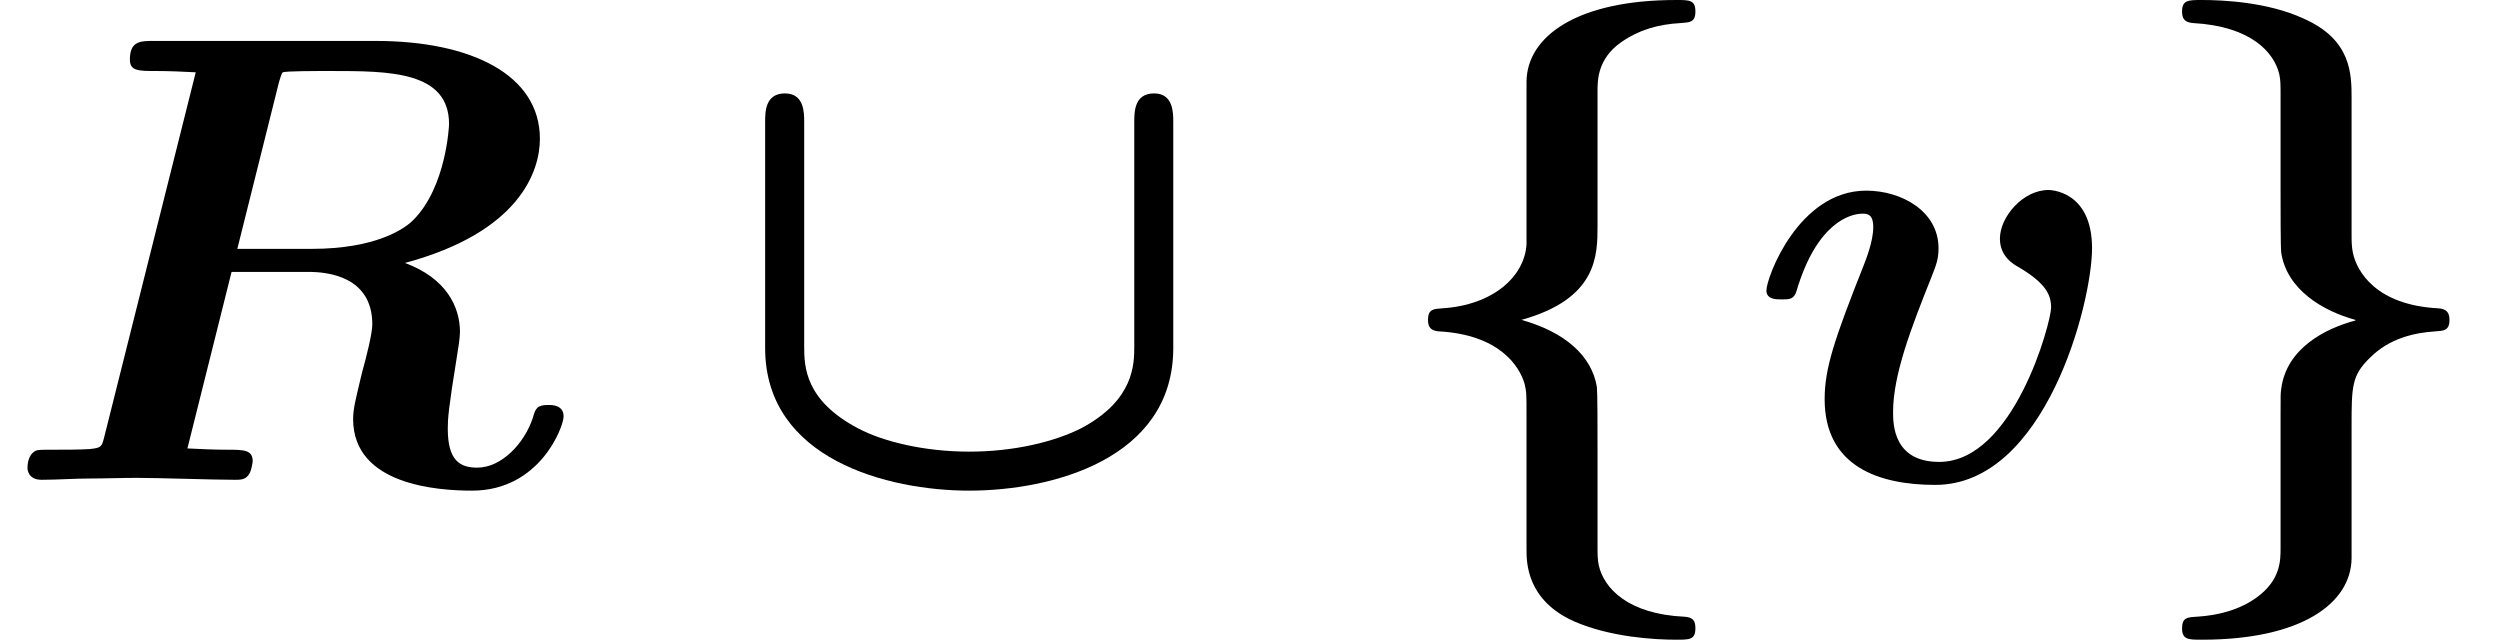 <?xml version='1.0' encoding='UTF-8'?>
<!-- This file was generated by dvisvgm 2.6.3 -->
<svg version='1.1' xmlns='http://www.w3.org/2000/svg' xmlns:xlink='http://www.w3.org/1999/xlink' width='42.633pt' height='10.909pt' viewBox='70.735 60.56 42.633 10.909'>
<defs>
<path id='g0-91' d='M6.993 -2.28C6.993 -1.975 6.993 -1.364 6.098 -0.884C5.629 -0.644 4.931 -0.48 4.178 -0.48C3.404 -0.48 2.705 -0.655 2.291 -0.873C1.375 -1.353 1.364 -1.931 1.364 -2.28V-6.098C1.364 -6.262 1.364 -6.589 1.036 -6.589C0.698 -6.589 0.698 -6.273 0.698 -6.098V-2.247C0.698 -0.349 2.793 0.185 4.178 0.185C5.575 0.185 7.658 -0.349 7.658 -2.247V-6.098C7.658 -6.262 7.658 -6.589 7.331 -6.589C6.993 -6.589 6.993 -6.273 6.993 -6.098V-2.28Z'/>
<path id='g0-102' d='M2.531 -4.015C2.498 -3.469 1.964 -2.978 1.091 -2.924C0.949 -2.913 0.851 -2.913 0.851 -2.727C0.851 -2.596 0.905 -2.542 1.036 -2.531C2.062 -2.476 2.411 -1.942 2.498 -1.636C2.531 -1.505 2.531 -1.451 2.531 -1.102V1.189C2.531 1.407 2.531 2.062 3.36 2.422C3.971 2.684 4.713 2.727 5.084 2.727C5.313 2.727 5.411 2.727 5.411 2.531C5.411 2.4 5.367 2.345 5.225 2.335C4.255 2.291 3.851 1.844 3.764 1.462C3.742 1.364 3.742 1.265 3.742 1.124V-0.513C3.742 -0.873 3.742 -1.473 3.731 -1.582C3.644 -2.116 3.185 -2.52 2.444 -2.727C3.742 -3.087 3.742 -3.829 3.742 -4.331V-6.622C3.742 -6.818 3.742 -7.178 4.145 -7.462C4.44 -7.669 4.767 -7.767 5.16 -7.789C5.313 -7.8 5.411 -7.8 5.411 -7.985C5.411 -8.182 5.313 -8.182 5.084 -8.182C3.371 -8.182 2.542 -7.549 2.531 -6.796V-4.015Z'/>
<path id='g0-103' d='M2.531 -4.942C2.531 -4.582 2.531 -3.982 2.542 -3.873C2.64 -3.24 3.251 -2.88 3.807 -2.727V-2.716C3.305 -2.585 2.629 -2.247 2.542 -1.549C2.531 -1.473 2.531 -1.451 2.531 -1.124V1.167C2.531 1.375 2.531 1.702 2.138 1.996C1.844 2.215 1.473 2.313 1.102 2.335C0.949 2.345 0.851 2.345 0.851 2.531C0.851 2.727 0.96 2.727 1.189 2.727C2.891 2.727 3.731 2.105 3.742 1.342V-0.895C3.742 -1.593 3.742 -1.778 4.058 -2.084C4.385 -2.411 4.811 -2.509 5.171 -2.531C5.313 -2.542 5.411 -2.542 5.411 -2.727C5.411 -2.858 5.356 -2.913 5.225 -2.924C4.156 -2.978 3.829 -3.556 3.764 -3.873C3.742 -3.982 3.742 -4.069 3.742 -4.211V-6.502C3.742 -6.916 3.742 -7.505 2.924 -7.865C2.313 -8.149 1.538 -8.182 1.189 -8.182C0.96 -8.182 0.851 -8.182 0.851 -7.985C0.851 -7.865 0.895 -7.8 1.036 -7.789C2.029 -7.735 2.422 -7.287 2.509 -6.916C2.531 -6.818 2.531 -6.72 2.531 -6.578V-4.942Z'/>
<path id='g1-82' d='M4.756 -6.775C4.8 -6.927 4.811 -6.938 4.822 -6.949C4.887 -6.971 5.367 -6.971 5.64 -6.971C6.633 -6.971 7.658 -6.971 7.658 -6.065C7.658 -6.055 7.615 -4.996 7.047 -4.429C6.895 -4.276 6.404 -3.938 5.313 -3.938H4.047L4.756 -6.775ZM6.905 -3.698C8.858 -4.222 9.207 -5.258 9.207 -5.815C9.207 -6.905 8.04 -7.484 6.404 -7.484H2.618C2.4 -7.484 2.215 -7.484 2.215 -7.167C2.215 -6.971 2.356 -6.971 2.673 -6.971C2.902 -6.971 3.109 -6.96 3.338 -6.949L1.778 -0.731C1.735 -0.556 1.724 -0.545 1.527 -0.524C1.342 -0.513 1.124 -0.513 0.949 -0.513C0.665 -0.513 0.644 -0.513 0.6 -0.491C0.469 -0.415 0.469 -0.24 0.469 -0.196C0.469 -0.175 0.48 0 0.709 0C0.982 0 1.265 -0.022 1.538 -0.022C1.8 -0.022 2.073 -0.033 2.335 -0.033C2.705 -0.033 3.633 0 4.004 0C4.091 0 4.178 0 4.233 -0.076C4.287 -0.131 4.309 -0.305 4.309 -0.316C4.309 -0.513 4.156 -0.513 3.862 -0.513C3.633 -0.513 3.425 -0.524 3.196 -0.535L3.949 -3.545H5.269C5.585 -3.545 6.349 -3.469 6.349 -2.651C6.349 -2.498 6.251 -2.105 6.175 -1.833C6.065 -1.375 6.022 -1.211 6.022 -1.036C6.022 0.098 7.484 0.185 8.051 0.185C9.207 0.185 9.611 -0.905 9.611 -1.08C9.611 -1.276 9.415 -1.276 9.349 -1.276C9.164 -1.276 9.131 -1.222 9.087 -1.058C8.945 -0.622 8.553 -0.207 8.138 -0.207C7.844 -0.207 7.636 -0.327 7.636 -0.873C7.636 -1.036 7.647 -1.211 7.789 -2.084C7.811 -2.215 7.844 -2.422 7.844 -2.52C7.844 -2.945 7.615 -3.436 6.905 -3.698Z'/>
<path id='g1-118' d='M5.902 -3.949C5.902 -4.942 5.171 -4.942 5.16 -4.942C4.724 -4.942 4.331 -4.484 4.331 -4.113C4.331 -3.807 4.56 -3.676 4.658 -3.622C5.116 -3.349 5.204 -3.153 5.204 -2.935C5.204 -2.695 4.571 -0.305 3.295 -0.305C2.509 -0.305 2.509 -0.96 2.509 -1.156C2.509 -1.789 2.815 -2.585 3.164 -3.458C3.251 -3.676 3.284 -3.775 3.284 -3.949C3.284 -4.582 2.651 -4.931 2.051 -4.931C0.895 -4.931 0.349 -3.447 0.349 -3.229C0.349 -3.076 0.513 -3.076 0.611 -3.076C0.742 -3.076 0.818 -3.076 0.862 -3.218C1.211 -4.396 1.789 -4.538 1.985 -4.538C2.062 -4.538 2.171 -4.538 2.171 -4.309C2.171 -4.058 2.04 -3.742 2.007 -3.655C1.505 -2.389 1.342 -1.898 1.342 -1.375C1.342 -0.218 2.28 0.087 3.229 0.087C5.105 0.087 5.902 -3.011 5.902 -3.949Z'/>
</defs>
<g id='page1'>
<use x='70.735' y='68.742' xlink:href='#g1-82'/>
<use x='83.085' y='68.742' xlink:href='#g0-91'/>
<use x='94.236' y='68.742' xlink:href='#g0-102'/>
<use x='100.509' y='68.742' xlink:href='#g1-118'/>
<use x='107.095' y='68.742' xlink:href='#g0-103'/>
</g>
</svg><!--Rendered by QuickLaTeX.com-->